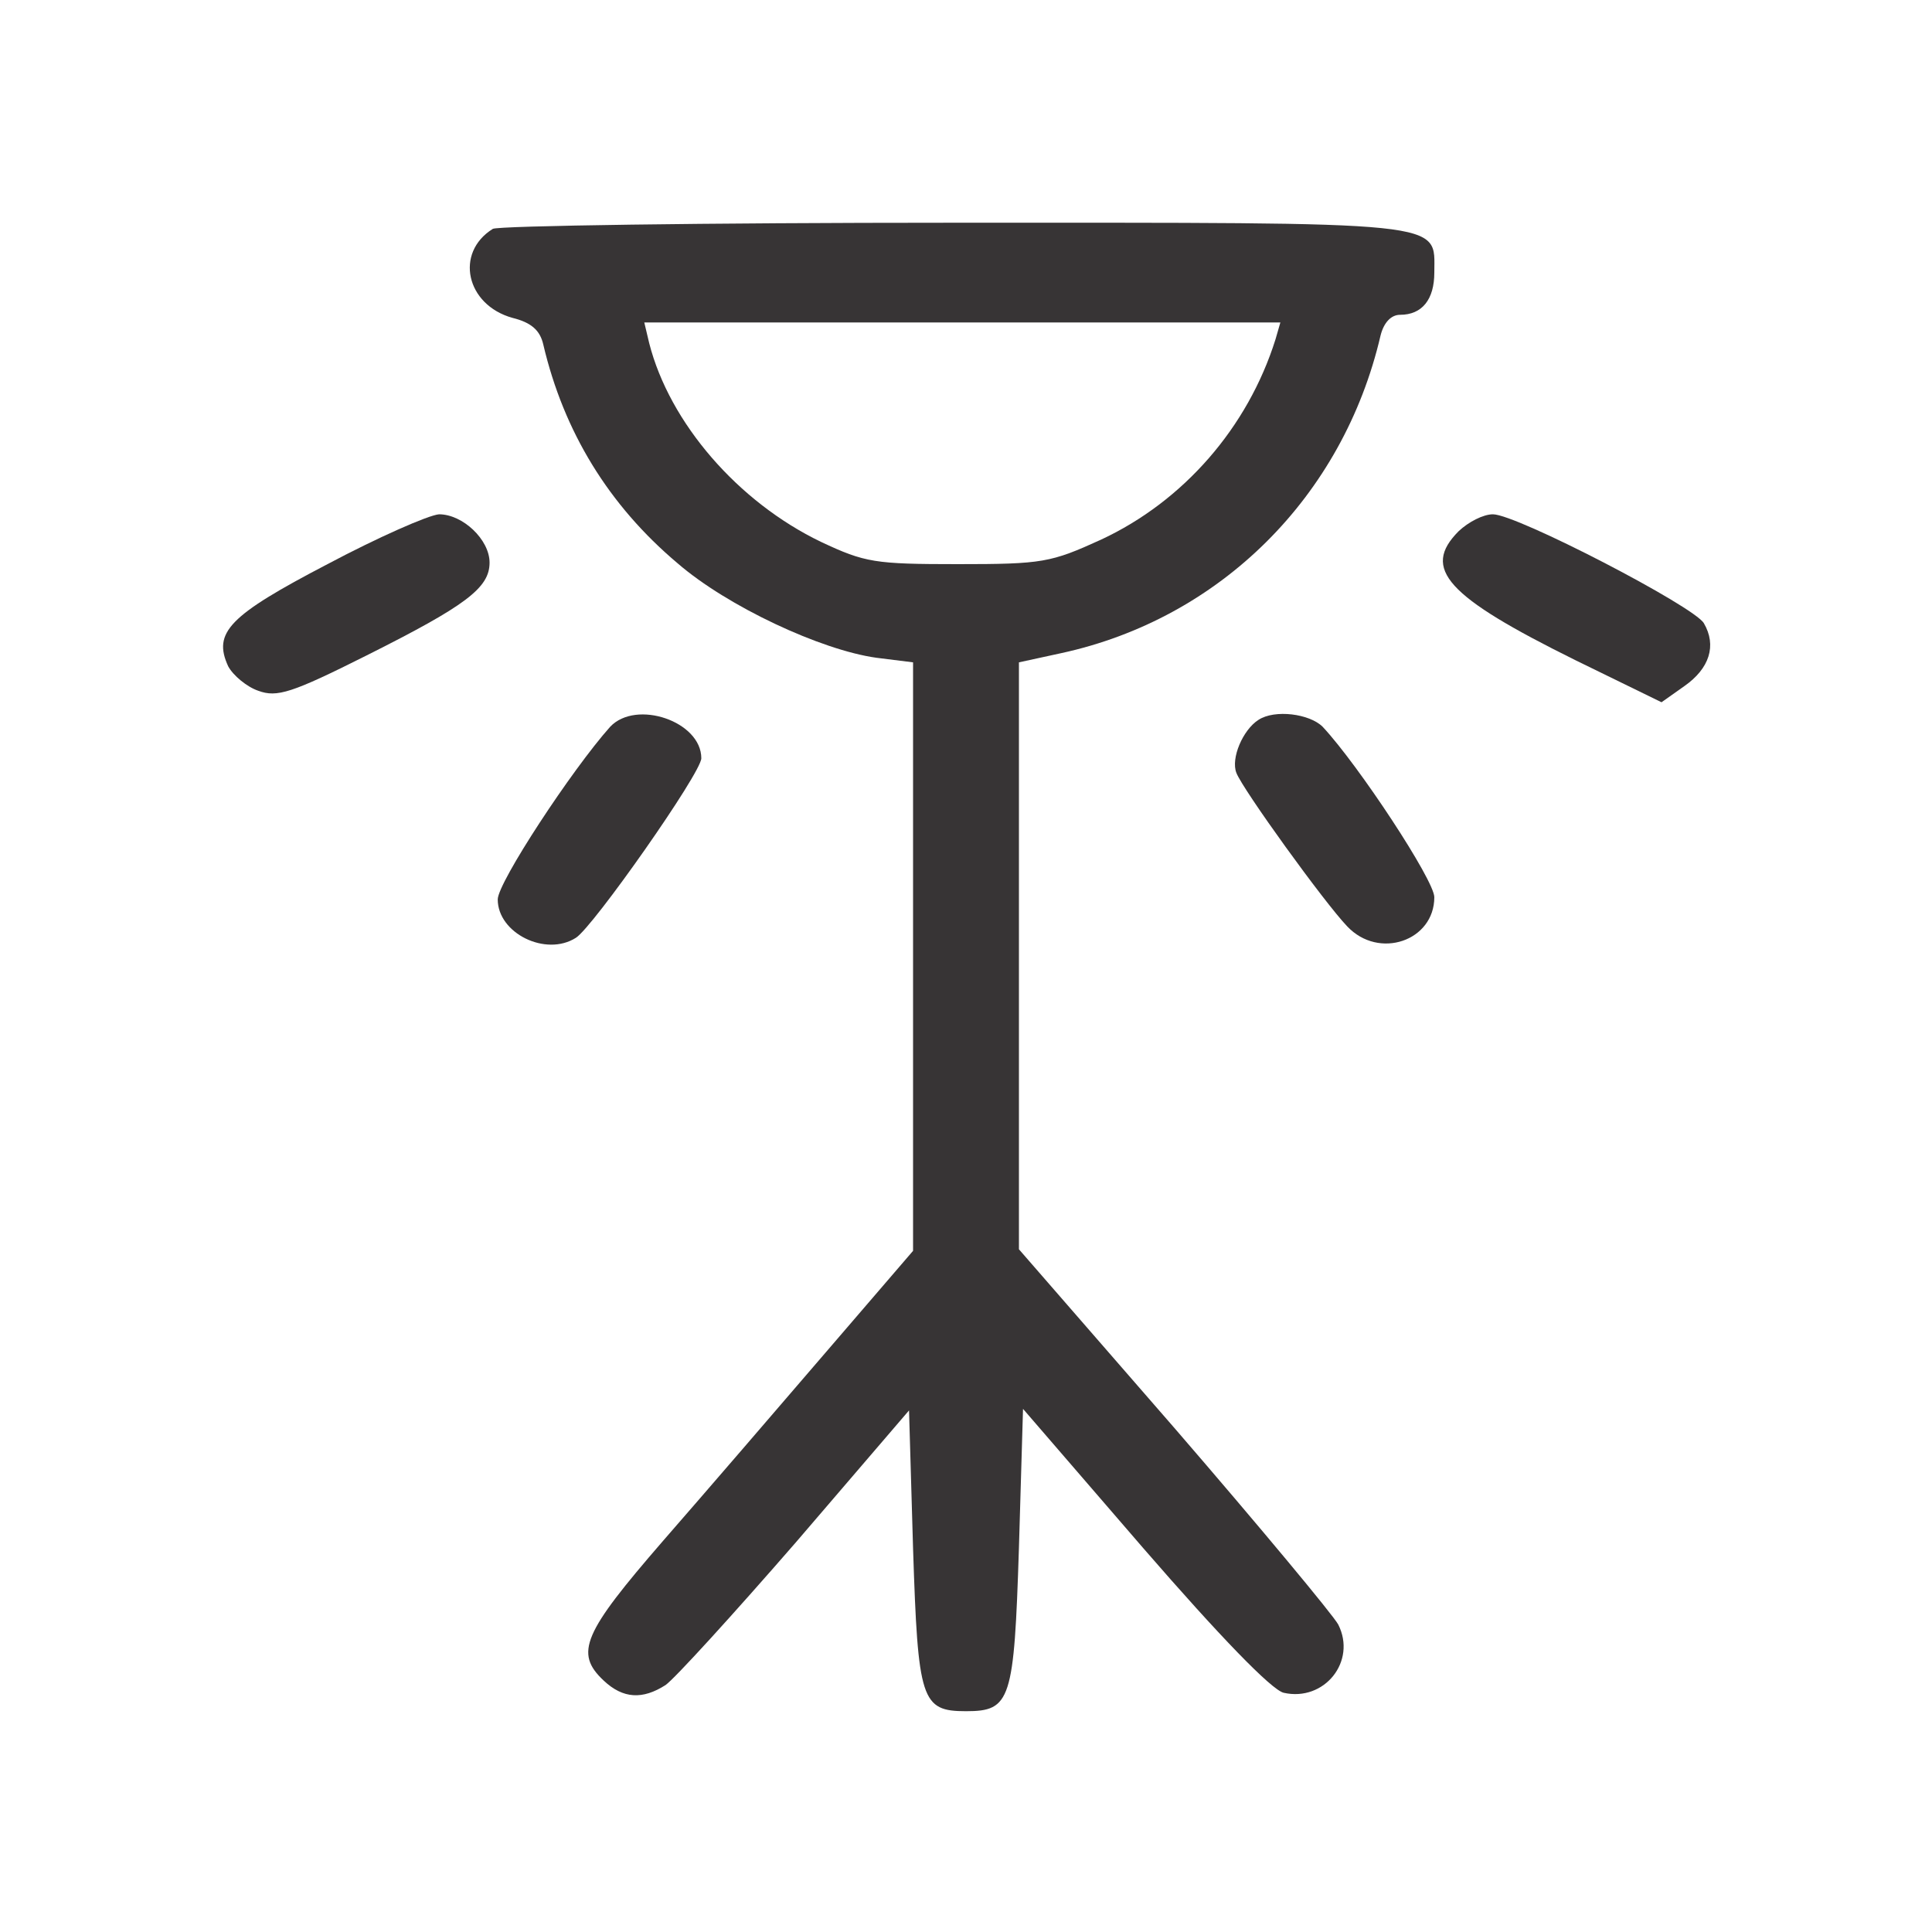 <svg width="35" height="35" viewBox="0 0 35 35" fill="none" xmlns="http://www.w3.org/2000/svg">
<g clip-path="url(#clip0_408_188)">
<path d="M8.928 4.146C8.235 4.577 8.441 5.522 9.282 5.758C9.622 5.842 9.784 5.981 9.843 6.245C10.212 7.815 11.023 9.15 12.277 10.206C13.177 10.985 14.874 11.777 15.877 11.916L16.541 11.999V17.323V22.66L14.963 24.495C14.092 25.51 12.764 27.052 12.012 27.914C10.566 29.582 10.403 29.944 10.935 30.444C11.289 30.778 11.643 30.791 12.056 30.527C12.218 30.416 13.281 29.249 14.417 27.942L16.468 25.551L16.541 28.053C16.63 30.805 16.689 31 17.5 31C18.312 31 18.371 30.805 18.459 28.039L18.533 25.523L20.717 28.053C22.104 29.652 23.033 30.611 23.254 30.666C23.992 30.833 24.582 30.096 24.243 29.429C24.154 29.262 22.826 27.664 21.277 25.871L18.459 22.632V17.323V11.999L19.227 11.832C22.104 11.207 24.331 8.997 25.01 6.078C25.069 5.842 25.202 5.703 25.364 5.703C25.763 5.703 25.984 5.425 25.984 4.938C25.984 3.993 26.338 4.035 17.264 4.035C12.764 4.035 9.017 4.09 8.928 4.146ZM23.107 6.147C22.605 7.746 21.44 9.08 19.949 9.775C19.035 10.192 18.887 10.22 17.353 10.22C15.848 10.22 15.671 10.192 14.874 9.817C13.369 9.094 12.13 7.662 11.761 6.217L11.672 5.842H17.426H23.195L23.107 6.147Z" fill="#373435"/>
<path d="M5.933 10.22C4.148 11.151 3.853 11.457 4.133 12.069C4.222 12.236 4.472 12.444 4.679 12.514C5.018 12.639 5.284 12.555 6.641 11.874C8.441 10.971 8.869 10.651 8.869 10.192C8.869 9.775 8.382 9.317 7.954 9.317C7.763 9.331 6.848 9.734 5.933 10.22Z" fill="#373435"/>
<path d="M26.426 9.622C25.747 10.303 26.205 10.804 28.536 11.958L30.1 12.722L30.513 12.43C30.97 12.111 31.103 11.694 30.867 11.29C30.69 10.985 27.474 9.317 27.046 9.317C26.869 9.317 26.603 9.456 26.426 9.622Z" fill="#373435"/>
<path d="M11.053 13.167C10.359 13.945 9.017 15.988 9.017 16.294C9.017 16.906 9.887 17.337 10.433 16.989C10.743 16.795 12.705 14.001 12.705 13.737C12.705 13.069 11.525 12.666 11.053 13.167Z" fill="#373435"/>
<path d="M22.797 13.042C22.516 13.222 22.295 13.737 22.398 14.001C22.516 14.306 23.992 16.35 24.405 16.781C24.98 17.392 25.984 17.045 25.984 16.253C25.984 15.947 24.611 13.862 23.962 13.167C23.726 12.93 23.092 12.847 22.797 13.042Z" fill="#373435"/>
</g>
<defs>
<clipPath id="clip0_408_188">
<rect width="27" height="27" fill="white" transform="translate(4 4)"/>
</clipPath>
</defs>
</svg>

